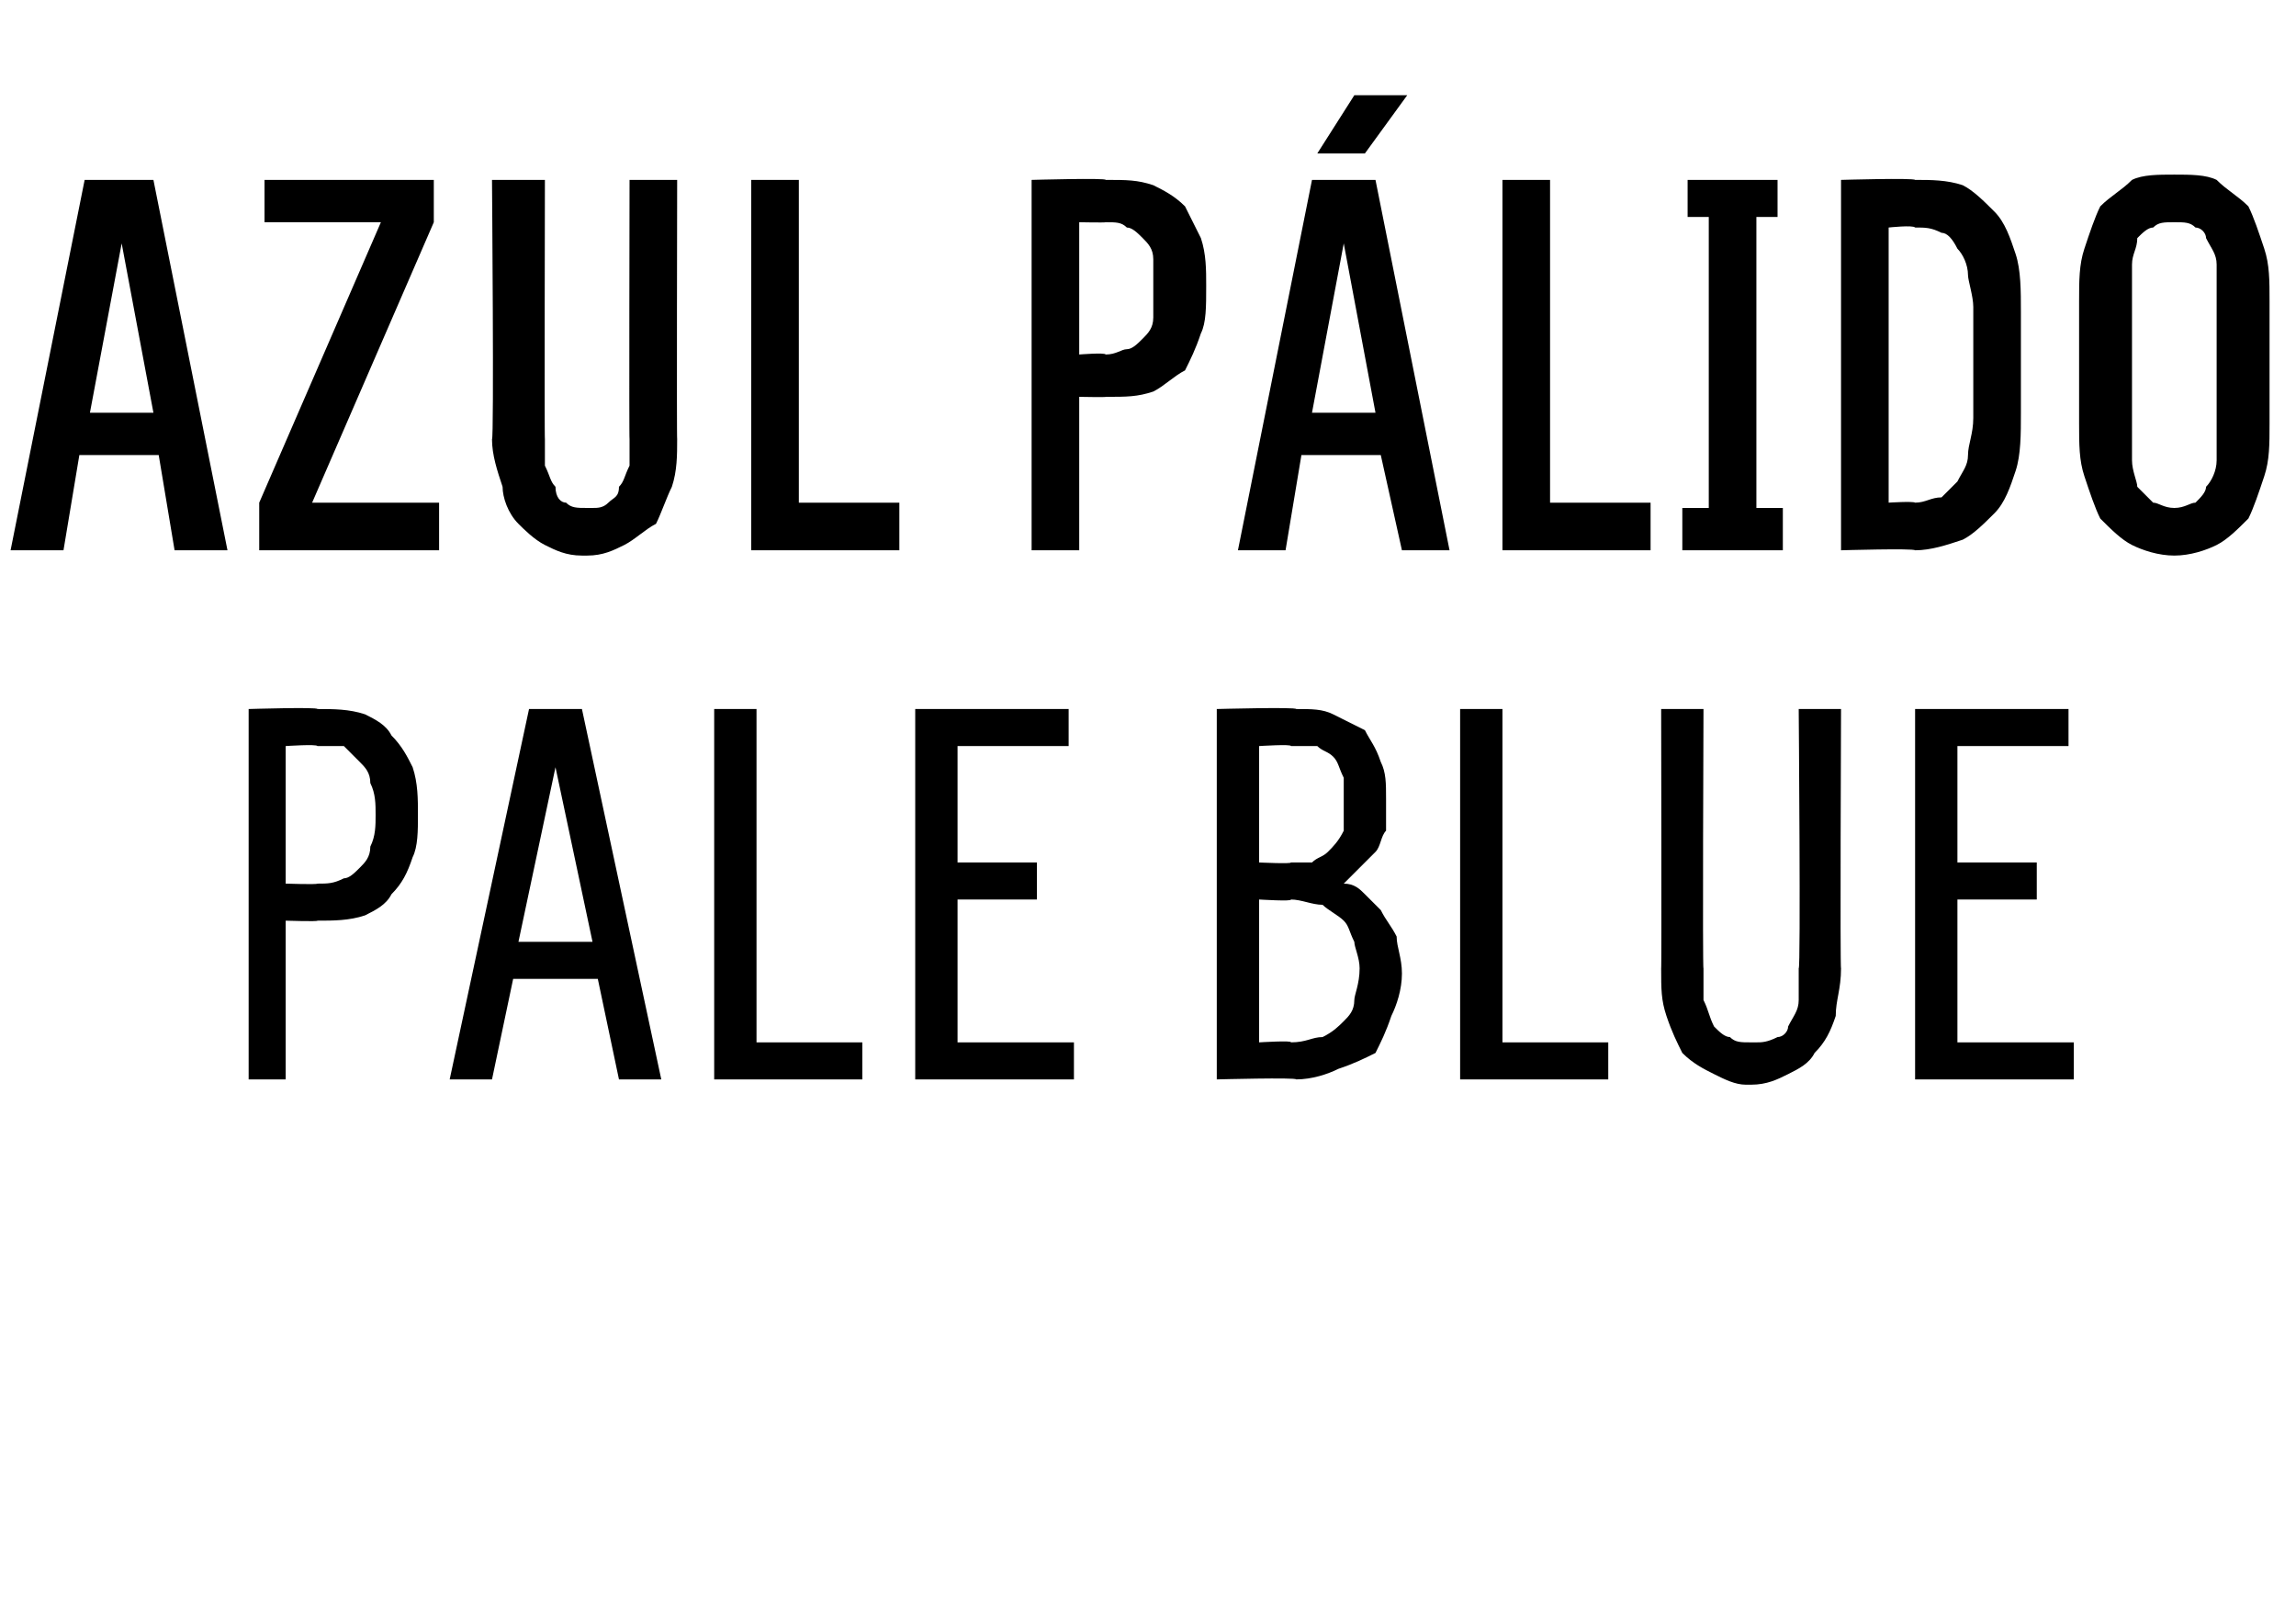 <?xml version="1.0" standalone="no"?>
<!DOCTYPE svg PUBLIC "-//W3C//DTD SVG 1.1//EN" "http://www.w3.org/Graphics/SVG/1.1/DTD/svg11.dtd">
<svg xmlns="http://www.w3.org/2000/svg" version="1.1" width="43.4px" height="30.7px" viewBox="0 -3 43.4 30.7" style="top:-3px">
  <desc>Azul p lido Pale blue</desc>
  <defs/>
  <g id="Polygon619191">
    <path d="M 4.7 17.4 L 5.4 17.4 L 5.4 14.4 C 5.4 14.4 6.01 14.42 6 14.4 C 6.3 14.4 6.6 14.4 6.9 14.3 C 7.1 14.2 7.3 14.1 7.4 13.9 C 7.6 13.7 7.7 13.5 7.8 13.2 C 7.9 13 7.9 12.7 7.9 12.4 C 7.9 12.1 7.9 11.8 7.8 11.5 C 7.7 11.3 7.6 11.1 7.4 10.9 C 7.3 10.7 7.1 10.6 6.9 10.5 C 6.6 10.4 6.3 10.4 6 10.4 C 6.01 10.36 4.7 10.4 4.7 10.4 L 4.7 17.4 Z M 5.4 13.7 L 5.4 11.1 C 5.4 11.1 5.99 11.06 6 11.1 C 6.2 11.1 6.4 11.1 6.5 11.1 C 6.6 11.2 6.7 11.3 6.8 11.4 C 6.9 11.5 7 11.6 7 11.8 C 7.1 12 7.1 12.2 7.1 12.4 C 7.1 12.6 7.1 12.8 7 13 C 7 13.2 6.9 13.3 6.8 13.4 C 6.7 13.5 6.6 13.6 6.5 13.6 C 6.3 13.7 6.2 13.7 6 13.7 C 5.99 13.72 5.4 13.7 5.4 13.7 Z M 11.3 15.5 L 11.7 17.4 L 12.5 17.4 L 11 10.4 L 10 10.4 L 8.5 17.4 L 9.3 17.4 L 9.7 15.5 L 11.3 15.5 Z M 11.2 14.8 L 9.8 14.8 L 10.5 11.5 L 11.2 14.8 Z M 13.5 17.4 L 16.3 17.4 L 16.3 16.7 L 14.3 16.7 L 14.3 10.4 L 13.5 10.4 L 13.5 17.4 Z M 17.3 17.4 L 20.3 17.4 L 20.3 16.7 L 18.1 16.7 L 18.1 14 L 19.6 14 L 19.6 13.3 L 18.1 13.3 L 18.1 11.1 L 20.2 11.1 L 20.2 10.4 L 17.3 10.4 L 17.3 17.4 Z M 23 17.4 C 23 17.4 24.51 17.36 24.5 17.4 C 24.8 17.4 25.1 17.3 25.3 17.2 C 25.6 17.1 25.8 17 26 16.9 C 26.1 16.7 26.2 16.5 26.3 16.2 C 26.4 16 26.5 15.7 26.5 15.4 C 26.5 15.1 26.4 14.9 26.4 14.7 C 26.3 14.5 26.2 14.4 26.1 14.2 C 26 14.1 25.9 14 25.8 13.9 C 25.7 13.8 25.6 13.7 25.4 13.7 C 25.5 13.6 25.6 13.5 25.7 13.4 C 25.8 13.3 25.9 13.2 26 13.1 C 26.1 13 26.1 12.8 26.2 12.7 C 26.2 12.5 26.2 12.3 26.2 12.1 C 26.2 11.8 26.2 11.6 26.1 11.4 C 26 11.1 25.9 11 25.8 10.8 C 25.6 10.7 25.4 10.6 25.2 10.5 C 25 10.4 24.8 10.4 24.5 10.4 C 24.5 10.36 23 10.4 23 10.4 L 23 17.4 Z M 23.8 16.7 L 23.8 14 C 23.8 14 24.44 14.04 24.4 14 C 24.6 14 24.8 14.1 25 14.1 C 25.1 14.2 25.3 14.3 25.4 14.4 C 25.5 14.5 25.5 14.6 25.6 14.8 C 25.6 14.9 25.7 15.1 25.7 15.3 C 25.7 15.6 25.6 15.8 25.6 15.9 C 25.6 16.1 25.5 16.2 25.4 16.3 C 25.3 16.4 25.2 16.5 25 16.6 C 24.8 16.6 24.7 16.7 24.4 16.7 C 24.44 16.66 23.8 16.7 23.8 16.7 Z M 23.8 13.3 L 23.8 11.1 C 23.8 11.1 24.42 11.06 24.4 11.1 C 24.6 11.1 24.7 11.1 24.9 11.1 C 25 11.2 25.1 11.2 25.2 11.3 C 25.3 11.4 25.3 11.5 25.4 11.7 C 25.4 11.8 25.4 12 25.4 12.2 C 25.4 12.4 25.4 12.6 25.4 12.7 C 25.3 12.9 25.2 13 25.1 13.1 C 25 13.2 24.9 13.2 24.8 13.3 C 24.7 13.3 24.6 13.3 24.4 13.3 C 24.42 13.33 23.8 13.3 23.8 13.3 Z M 27.6 17.4 L 30.4 17.4 L 30.4 16.7 L 28.4 16.7 L 28.4 10.4 L 27.6 10.4 L 27.6 17.4 Z M 33 17.5 C 33 17.5 33.1 17.5 33.1 17.5 C 33.4 17.5 33.6 17.4 33.8 17.3 C 34 17.2 34.2 17.1 34.3 16.9 C 34.5 16.7 34.6 16.5 34.7 16.2 C 34.7 15.9 34.8 15.7 34.8 15.3 C 34.78 15.32 34.8 10.4 34.8 10.4 L 34 10.4 C 34 10.4 34.04 15.33 34 15.3 C 34 15.5 34 15.7 34 15.9 C 34 16.1 33.9 16.2 33.8 16.4 C 33.8 16.5 33.7 16.6 33.6 16.6 C 33.4 16.7 33.3 16.7 33.2 16.7 C 33.2 16.7 33.1 16.7 33.1 16.7 C 32.9 16.7 32.8 16.7 32.7 16.6 C 32.6 16.6 32.5 16.5 32.4 16.4 C 32.3 16.2 32.3 16.1 32.2 15.9 C 32.2 15.7 32.2 15.5 32.2 15.3 C 32.18 15.33 32.2 10.4 32.2 10.4 L 31.4 10.4 C 31.4 10.4 31.41 15.33 31.4 15.3 C 31.4 15.7 31.4 15.9 31.5 16.2 C 31.6 16.5 31.7 16.7 31.8 16.9 C 32 17.1 32.2 17.2 32.4 17.3 C 32.6 17.4 32.8 17.5 33 17.5 Z M 36.2 17.4 L 39.2 17.4 L 39.2 16.7 L 37 16.7 L 37 14 L 38.5 14 L 38.5 13.3 L 37 13.3 L 37 11.1 L 39.1 11.1 L 39.1 10.4 L 36.2 10.4 L 36.2 17.4 Z " stroke="none" fill="#000"/>
  </g>
  <g id="Polygon619190">
    <path d="M 3 5.6 L 3.3 7.4 L 4.3 7.4 L 2.9 0.4 L 1.6 0.4 L 0.2 7.4 L 1.2 7.4 L 1.5 5.6 L 3 5.6 Z M 2.9 4.8 L 1.7 4.8 L 2.3 1.6 L 2.9 4.8 Z M 4.9 7.4 L 8.3 7.4 L 8.3 6.5 L 5.9 6.5 L 8.2 1.2 L 8.2 0.4 L 5 0.4 L 5 1.2 L 7.2 1.2 L 4.9 6.5 L 4.9 7.4 Z M 11 7.5 C 11 7.5 11.1 7.5 11.1 7.5 C 11.4 7.5 11.6 7.4 11.8 7.3 C 12 7.2 12.2 7 12.4 6.9 C 12.5 6.7 12.6 6.4 12.7 6.2 C 12.8 5.9 12.8 5.6 12.8 5.3 C 12.79 5.31 12.8 0.4 12.8 0.4 L 11.9 0.4 C 11.9 0.4 11.89 5.32 11.9 5.3 C 11.9 5.5 11.9 5.7 11.9 5.8 C 11.8 6 11.8 6.1 11.7 6.2 C 11.7 6.4 11.6 6.4 11.5 6.5 C 11.4 6.6 11.3 6.6 11.2 6.6 C 11.2 6.6 11.1 6.6 11.1 6.6 C 10.9 6.6 10.8 6.6 10.7 6.5 C 10.6 6.5 10.5 6.4 10.5 6.2 C 10.4 6.1 10.4 6 10.3 5.8 C 10.3 5.7 10.3 5.5 10.3 5.3 C 10.29 5.32 10.3 0.4 10.3 0.4 L 9.3 0.4 C 9.3 0.4 9.34 5.31 9.3 5.3 C 9.3 5.6 9.4 5.9 9.5 6.2 C 9.5 6.4 9.6 6.7 9.8 6.9 C 9.9 7 10.1 7.2 10.3 7.3 C 10.5 7.4 10.7 7.5 11 7.5 Z M 14.2 7.4 L 17 7.4 L 17 6.5 L 15.1 6.5 L 15.1 0.4 L 14.2 0.4 L 14.2 7.4 Z M 19.5 7.4 L 20.4 7.4 L 20.4 4.5 C 20.4 4.5 20.92 4.51 20.9 4.5 C 21.3 4.5 21.5 4.5 21.8 4.4 C 22 4.3 22.2 4.1 22.4 4 C 22.5 3.8 22.6 3.6 22.7 3.3 C 22.8 3.1 22.8 2.8 22.8 2.4 C 22.8 2.1 22.8 1.8 22.7 1.5 C 22.6 1.3 22.5 1.1 22.4 0.9 C 22.2 0.7 22 0.6 21.8 0.5 C 21.5 0.4 21.3 0.4 20.9 0.4 C 20.92 0.36 19.5 0.4 19.5 0.4 L 19.5 7.4 Z M 20.4 3.7 L 20.4 1.2 C 20.4 1.2 20.89 1.21 20.9 1.2 C 21.1 1.2 21.2 1.2 21.3 1.3 C 21.4 1.3 21.5 1.4 21.6 1.5 C 21.7 1.6 21.8 1.7 21.8 1.9 C 21.8 2 21.8 2.2 21.8 2.4 C 21.8 2.7 21.8 2.9 21.8 3 C 21.8 3.2 21.7 3.3 21.6 3.4 C 21.5 3.5 21.4 3.6 21.3 3.6 C 21.2 3.6 21.1 3.7 20.9 3.7 C 20.89 3.66 20.4 3.7 20.4 3.7 Z M 26.1 5.6 L 26.5 7.4 L 27.4 7.4 L 26 0.4 L 24.8 0.4 L 23.4 7.4 L 24.3 7.4 L 24.6 5.6 L 26.1 5.6 Z M 26 4.8 L 24.8 4.8 L 25.4 1.6 L 26 4.8 Z M 24.9 -0.1 L 25.8 -0.1 L 26.6 -1.2 L 25.6 -1.2 L 24.9 -0.1 Z M 28.4 7.4 L 31.2 7.4 L 31.2 6.5 L 29.3 6.5 L 29.3 0.4 L 28.4 0.4 L 28.4 7.4 Z M 31.8 7.4 L 33.7 7.4 L 33.7 6.6 L 33.2 6.6 L 33.2 1.1 L 33.6 1.1 L 33.6 0.4 L 31.9 0.4 L 31.9 1.1 L 32.3 1.1 L 32.3 6.6 L 31.8 6.6 L 31.8 7.4 Z M 34.8 7.4 C 34.8 7.4 36.17 7.36 36.2 7.4 C 36.5 7.4 36.8 7.3 37.1 7.2 C 37.3 7.1 37.5 6.9 37.7 6.7 C 37.9 6.5 38 6.2 38.1 5.9 C 38.2 5.6 38.2 5.2 38.2 4.8 C 38.2 4.8 38.2 2.9 38.2 2.9 C 38.2 2.5 38.2 2.1 38.1 1.8 C 38 1.5 37.9 1.2 37.7 1 C 37.5 0.8 37.3 0.6 37.1 0.5 C 36.8 0.4 36.5 0.4 36.2 0.4 C 36.17 0.36 34.8 0.4 34.8 0.4 L 34.8 7.4 Z M 35.7 6.5 L 35.7 1.3 C 35.7 1.3 36.16 1.25 36.2 1.3 C 36.4 1.3 36.5 1.3 36.7 1.4 C 36.8 1.4 36.9 1.5 37 1.7 C 37.1 1.8 37.2 2 37.2 2.2 C 37.2 2.3 37.3 2.6 37.3 2.8 C 37.3 2.8 37.3 4.9 37.3 4.9 C 37.3 5.2 37.2 5.4 37.2 5.6 C 37.2 5.8 37.1 5.9 37 6.1 C 36.9 6.2 36.8 6.3 36.7 6.4 C 36.5 6.4 36.4 6.5 36.2 6.5 C 36.16 6.47 35.7 6.5 35.7 6.5 Z M 41.1 7.5 C 41.4 7.5 41.7 7.4 41.9 7.3 C 42.1 7.2 42.3 7 42.5 6.8 C 42.6 6.6 42.7 6.3 42.8 6 C 42.9 5.7 42.9 5.4 42.9 5 C 42.9 5 42.9 2.7 42.9 2.7 C 42.9 2.3 42.9 2 42.8 1.7 C 42.7 1.4 42.6 1.1 42.5 0.9 C 42.3 0.7 42.1 0.6 41.9 0.4 C 41.7 0.3 41.4 0.3 41.1 0.3 C 40.8 0.3 40.5 0.3 40.3 0.4 C 40.1 0.6 39.9 0.7 39.7 0.9 C 39.6 1.1 39.5 1.4 39.4 1.7 C 39.3 2 39.3 2.3 39.3 2.7 C 39.3 2.7 39.3 5 39.3 5 C 39.3 5.4 39.3 5.7 39.4 6 C 39.5 6.3 39.6 6.6 39.7 6.8 C 39.9 7 40.1 7.2 40.3 7.3 C 40.5 7.4 40.8 7.5 41.1 7.5 Z M 41.1 6.6 C 40.9 6.6 40.8 6.5 40.7 6.5 C 40.6 6.4 40.5 6.3 40.4 6.2 C 40.4 6.1 40.3 5.9 40.3 5.7 C 40.3 5.5 40.3 5.3 40.3 5 C 40.3 5 40.3 2.7 40.3 2.7 C 40.3 2.4 40.3 2.2 40.3 2 C 40.3 1.8 40.4 1.7 40.4 1.5 C 40.5 1.4 40.6 1.3 40.7 1.3 C 40.8 1.2 40.9 1.2 41.1 1.2 C 41.3 1.2 41.4 1.2 41.5 1.3 C 41.6 1.3 41.7 1.4 41.7 1.5 C 41.8 1.7 41.9 1.8 41.9 2 C 41.9 2.2 41.9 2.4 41.9 2.7 C 41.9 2.7 41.9 5 41.9 5 C 41.9 5.3 41.9 5.5 41.9 5.7 C 41.9 5.9 41.8 6.1 41.7 6.2 C 41.7 6.3 41.6 6.4 41.5 6.5 C 41.4 6.5 41.3 6.6 41.1 6.6 Z " stroke="none" fill="#000"/>
  </g>
</svg>